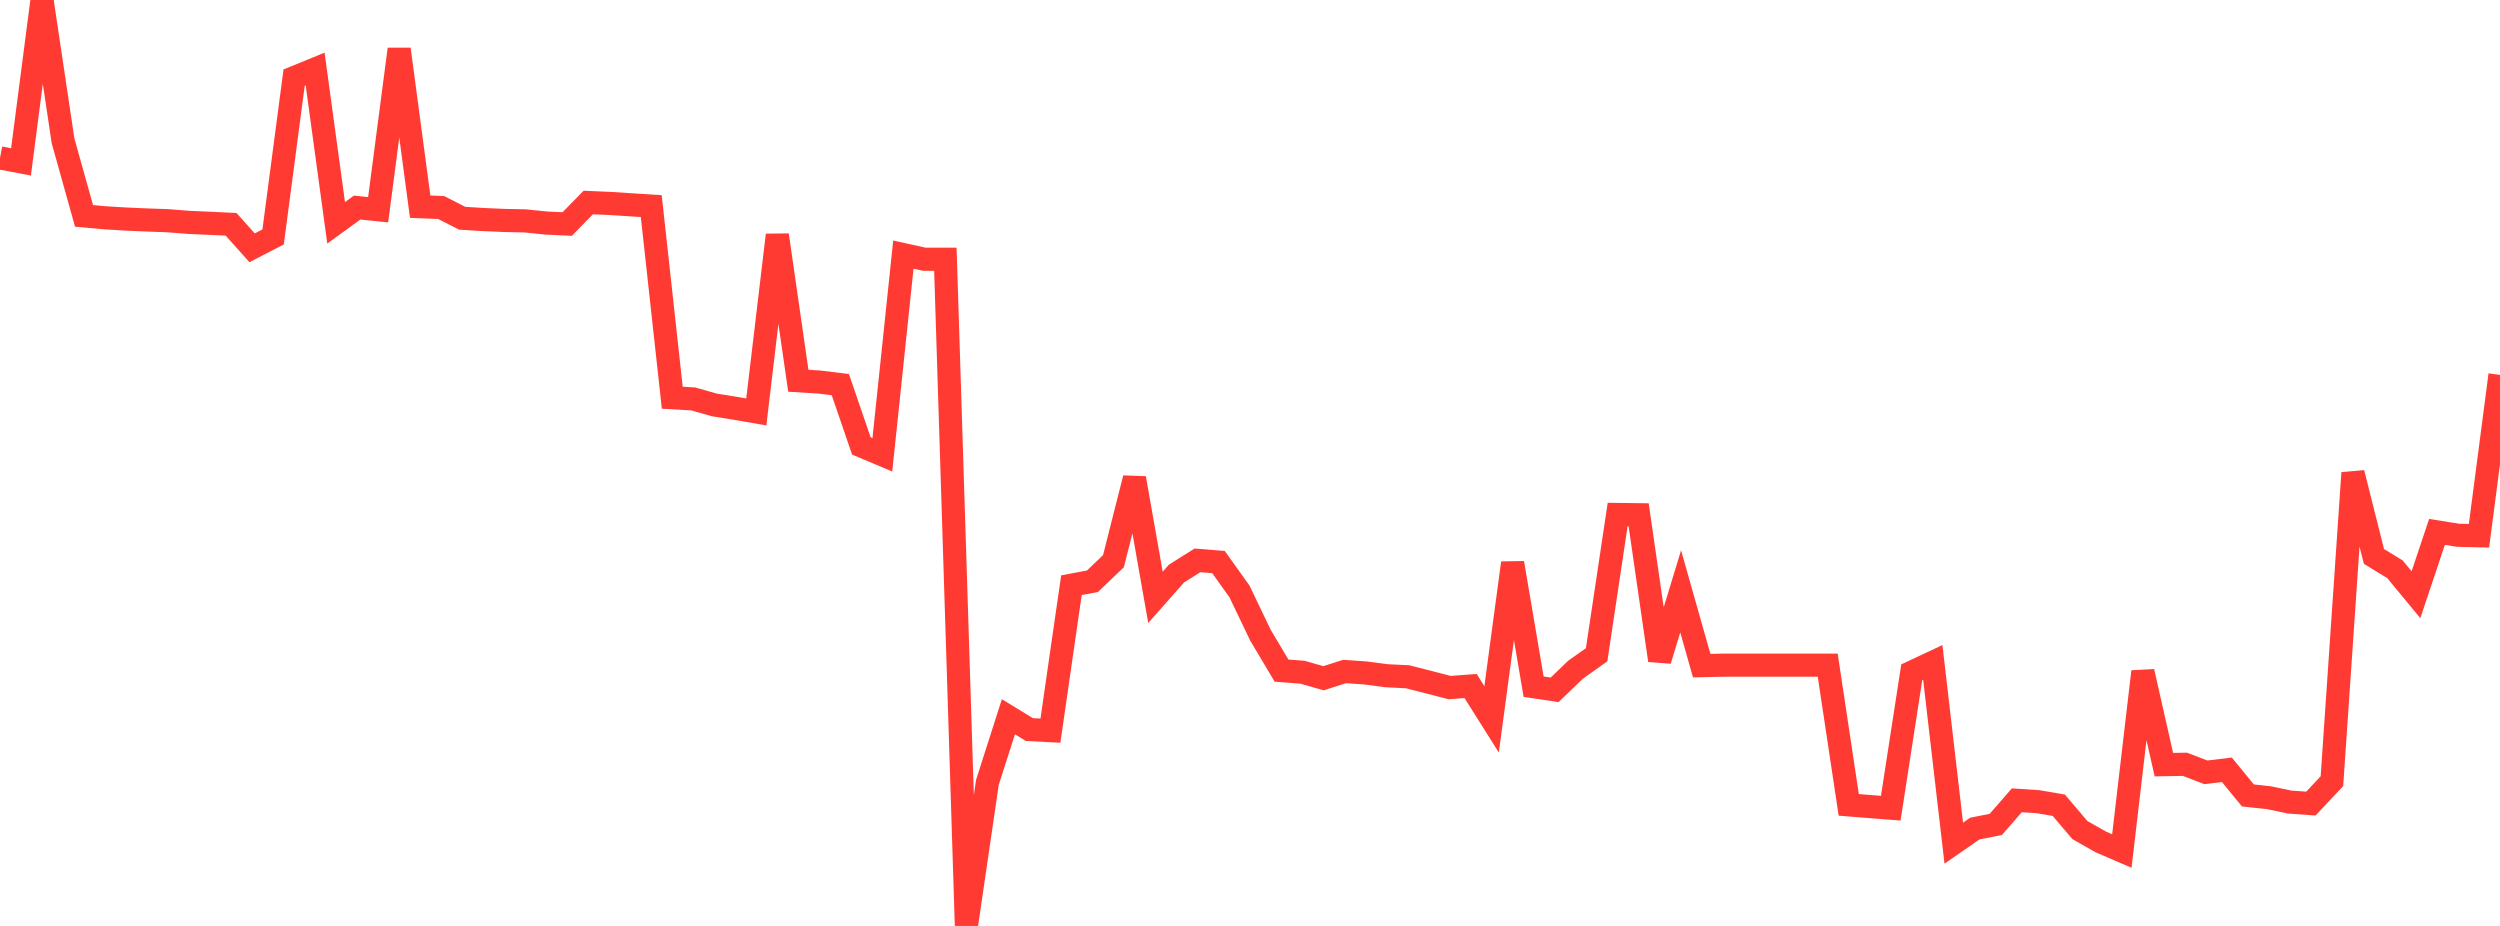 <?xml version="1.0" standalone="no"?>
<!DOCTYPE svg PUBLIC "-//W3C//DTD SVG 1.1//EN" "http://www.w3.org/Graphics/SVG/1.1/DTD/svg11.dtd">

<svg width="135" height="50" viewBox="0 0 135 50" preserveAspectRatio="none" 
  xmlns="http://www.w3.org/2000/svg"
  xmlns:xlink="http://www.w3.org/1999/xlink">


<polyline points="0.0, 8.527 1.134, 8.742 2.269, 0.0 3.403, 7.6 4.538, 11.658 5.672, 11.761 6.807, 11.829 7.941, 11.879 9.076, 11.919 10.21, 12.01 11.345, 12.058 12.479, 12.113 13.613, 13.382 14.748, 12.795 15.882, 4.192 17.017, 3.727 18.151, 12.033 19.286, 11.209 20.42, 11.325 21.555, 2.655 22.689, 11.161 23.824, 11.206 24.958, 11.786 26.092, 11.855 27.227, 11.904 28.361, 11.928 29.496, 12.045 30.63, 12.098 31.765, 10.935 32.899, 10.985 34.034, 11.057 35.168, 11.129 36.303, 21.477 37.437, 21.543 38.571, 21.866 39.706, 22.048 40.84, 22.244 41.975, 12.691 43.109, 20.56 44.244, 20.631 45.378, 20.77 46.513, 24.08 47.647, 24.558 48.782, 13.75 49.916, 13.999 51.05, 13.999 52.185, 50.0 53.319, 42.25 54.454, 38.705 55.588, 39.397 56.723, 39.456 57.857, 31.601 58.992, 31.388 60.126, 30.303 61.261, 25.823 62.395, 32.257 63.529, 30.973 64.664, 30.26 65.798, 30.351 66.933, 31.94 68.067, 34.305 69.202, 36.212 70.336, 36.301 71.471, 36.625 72.605, 36.261 73.739, 36.34 74.874, 36.489 76.008, 36.546 77.143, 36.834 78.277, 37.13 79.412, 37.045 80.546, 38.845 81.681, 30.399 82.815, 37.08 83.95, 37.251 85.084, 36.161 86.218, 35.357 87.353, 27.782 88.487, 27.796 89.622, 35.66 90.756, 31.933 91.891, 35.944 93.025, 35.92 94.16, 35.92 95.294, 35.92 96.429, 35.92 97.563, 35.92 98.697, 35.92 99.832, 43.463 100.966, 43.554 102.101, 43.642 103.235, 36.301 104.37, 35.768 105.504, 45.53 106.639, 44.744 107.773, 44.518 108.908, 43.216 110.042, 43.29 111.176, 43.483 112.311, 44.821 113.445, 45.466 114.58, 45.955 115.714, 36.266 116.849, 41.291 117.983, 41.271 119.118, 41.706 120.252, 41.569 121.387, 42.954 122.521, 43.076 123.655, 43.314 124.79, 43.392 125.924, 42.184 127.059, 25.538 128.193, 30.047 129.328, 30.742 130.462, 32.115 131.597, 28.723 132.731, 28.904 133.866, 28.93 135.0, 20.243" fill="none" stroke="#ff3a33" stroke-width="1.25"/>

</svg>